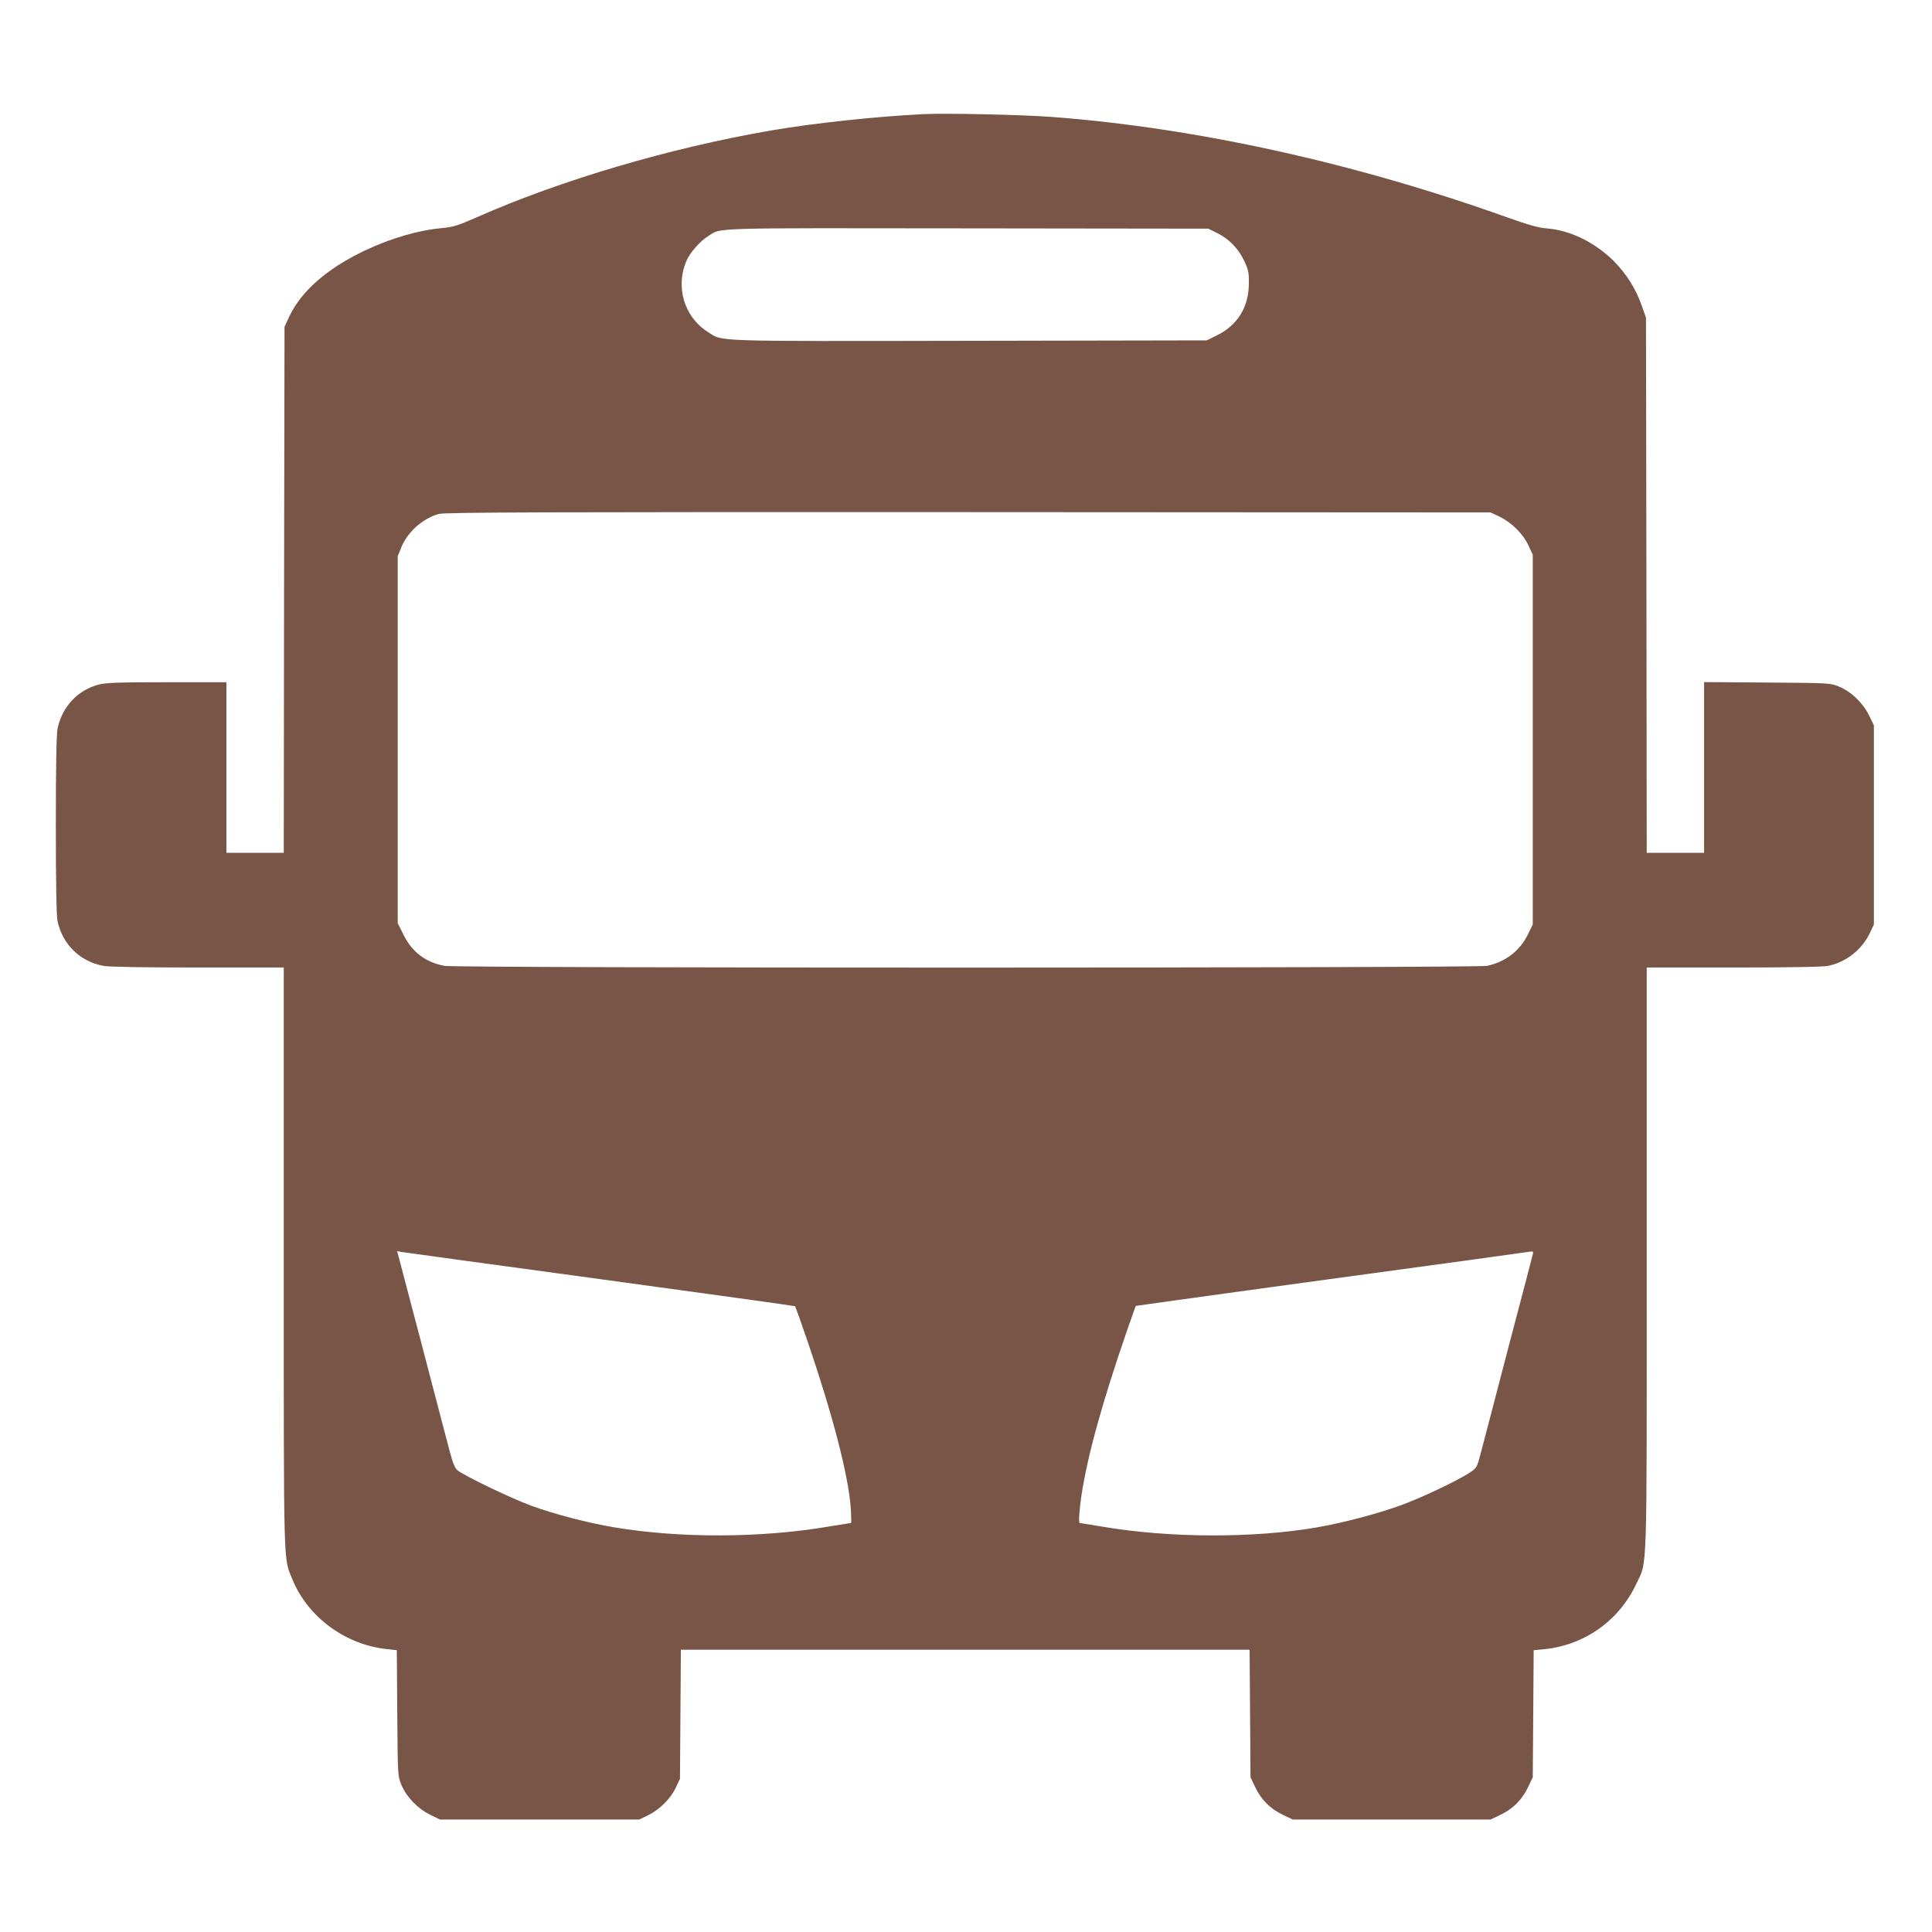 <?xml version="1.0" standalone="no"?>
<!DOCTYPE svg PUBLIC "-//W3C//DTD SVG 20010904//EN"
 "http://www.w3.org/TR/2001/REC-SVG-20010904/DTD/svg10.dtd">
<svg version="1.0" xmlns="http://www.w3.org/2000/svg"
 width="1280pt" height="1280pt" viewBox="0 0 1280 1280"
 preserveAspectRatio="xMidYMid meet">
<g transform="translate(0,1280) scale(0.1,-0.1)"
fill="#795548" stroke="none">
<path d="M6120 12044 c-319 -16 -723 -59 -1015 -109 -670 -116 -1393 -329
-1952 -577 -119 -52 -150 -62 -223 -69 -159 -14 -345 -69 -515 -150 -248 -118
-418 -267 -498 -435 l-32 -69 -3 -1742 -2 -1743 -190 0 -190 0 0 565 0 565
-393 0 c-322 0 -403 -3 -452 -15 -140 -37 -243 -146 -274 -293 -7 -36 -11
-243 -11 -637 0 -394 4 -601 11 -637 33 -155 150 -269 304 -297 38 -7 260 -11
627 -11 l568 0 0 -1920 c0 -2094 -3 -1985 56 -2131 102 -252 352 -437 630
-465 l63 -7 3 -416 c3 -408 3 -417 26 -473 33 -81 108 -160 190 -200 l67 -33
660 0 660 0 60 29 c76 38 149 110 183 184 l27 57 3 427 3 428 1884 0 1884 0 3
-423 3 -422 31 -65 c39 -83 101 -145 184 -184 l65 -31 655 0 655 0 65 31 c83
39 145 101 184 184 l31 65 3 421 3 421 64 6 c269 25 501 188 615 432 75 159
70 3 70 2154 l0 1931 575 0 c382 0 592 4 627 11 120 25 224 107 277 219 l26
55 0 660 0 660 -33 67 c-40 82 -119 157 -200 190 -56 23 -65 23 -474 26 l-418
3 0 -565 0 -566 -190 0 -190 0 -2 1773 -3 1772 -28 80 c-41 115 -100 209 -186
296 -125 124 -289 204 -445 216 -53 4 -118 22 -261 73 -1006 360 -2055 592
-3012 665 -193 15 -703 26 -853 19z m1944 -788 c79 -39 140 -102 179 -184 28
-59 32 -77 31 -152 -1 -155 -75 -275 -212 -342 l-67 -33 -1574 -3 c-1738 -3
-1630 -6 -1733 60 -156 99 -215 301 -139 472 22 52 90 129 142 161 90 58 -16
54 1719 52 l1595 -2 59 -29z m1869 -1878 c80 -38 158 -115 193 -191 l29 -62 0
-1225 0 -1225 -33 -67 c-53 -108 -148 -181 -270 -207 -74 -15 -6822 -16 -6907
0 -125 23 -216 92 -272 207 l-38 76 0 1215 0 1216 23 57 c42 104 143 194 250
223 38 11 689 13 3507 12 l3460 -2 58 -27z m-5954 -5053 c706 -96 1286 -177
1289 -179 2 -3 38 -103 79 -223 173 -506 275 -902 290 -1120 3 -51 4 -93 1
-93 -2 0 -69 -11 -149 -24 -448 -76 -984 -78 -1419 -5 -174 29 -401 88 -555
145 -127 47 -437 195 -484 233 -18 14 -31 47 -56 142 -40 153 -273 1043 -314
1197 l-30 113 32 -6 c18 -3 610 -84 1316 -180z m6177 168 c-2 -10 -75 -288
-162 -618 -86 -330 -168 -645 -183 -700 -26 -99 -26 -100 -76 -133 -85 -55
-323 -168 -460 -217 -155 -56 -385 -116 -554 -145 -421 -72 -975 -70 -1420 6
-80 13 -146 24 -148 24 -8 0 -2 88 12 183 40 262 135 608 302 1092 31 88 56
161 58 163 1 1 400 56 886 123 486 66 1073 146 1304 178 231 32 426 59 433 60
8 1 11 -6 8 -16z"/>
</g>
</svg>
